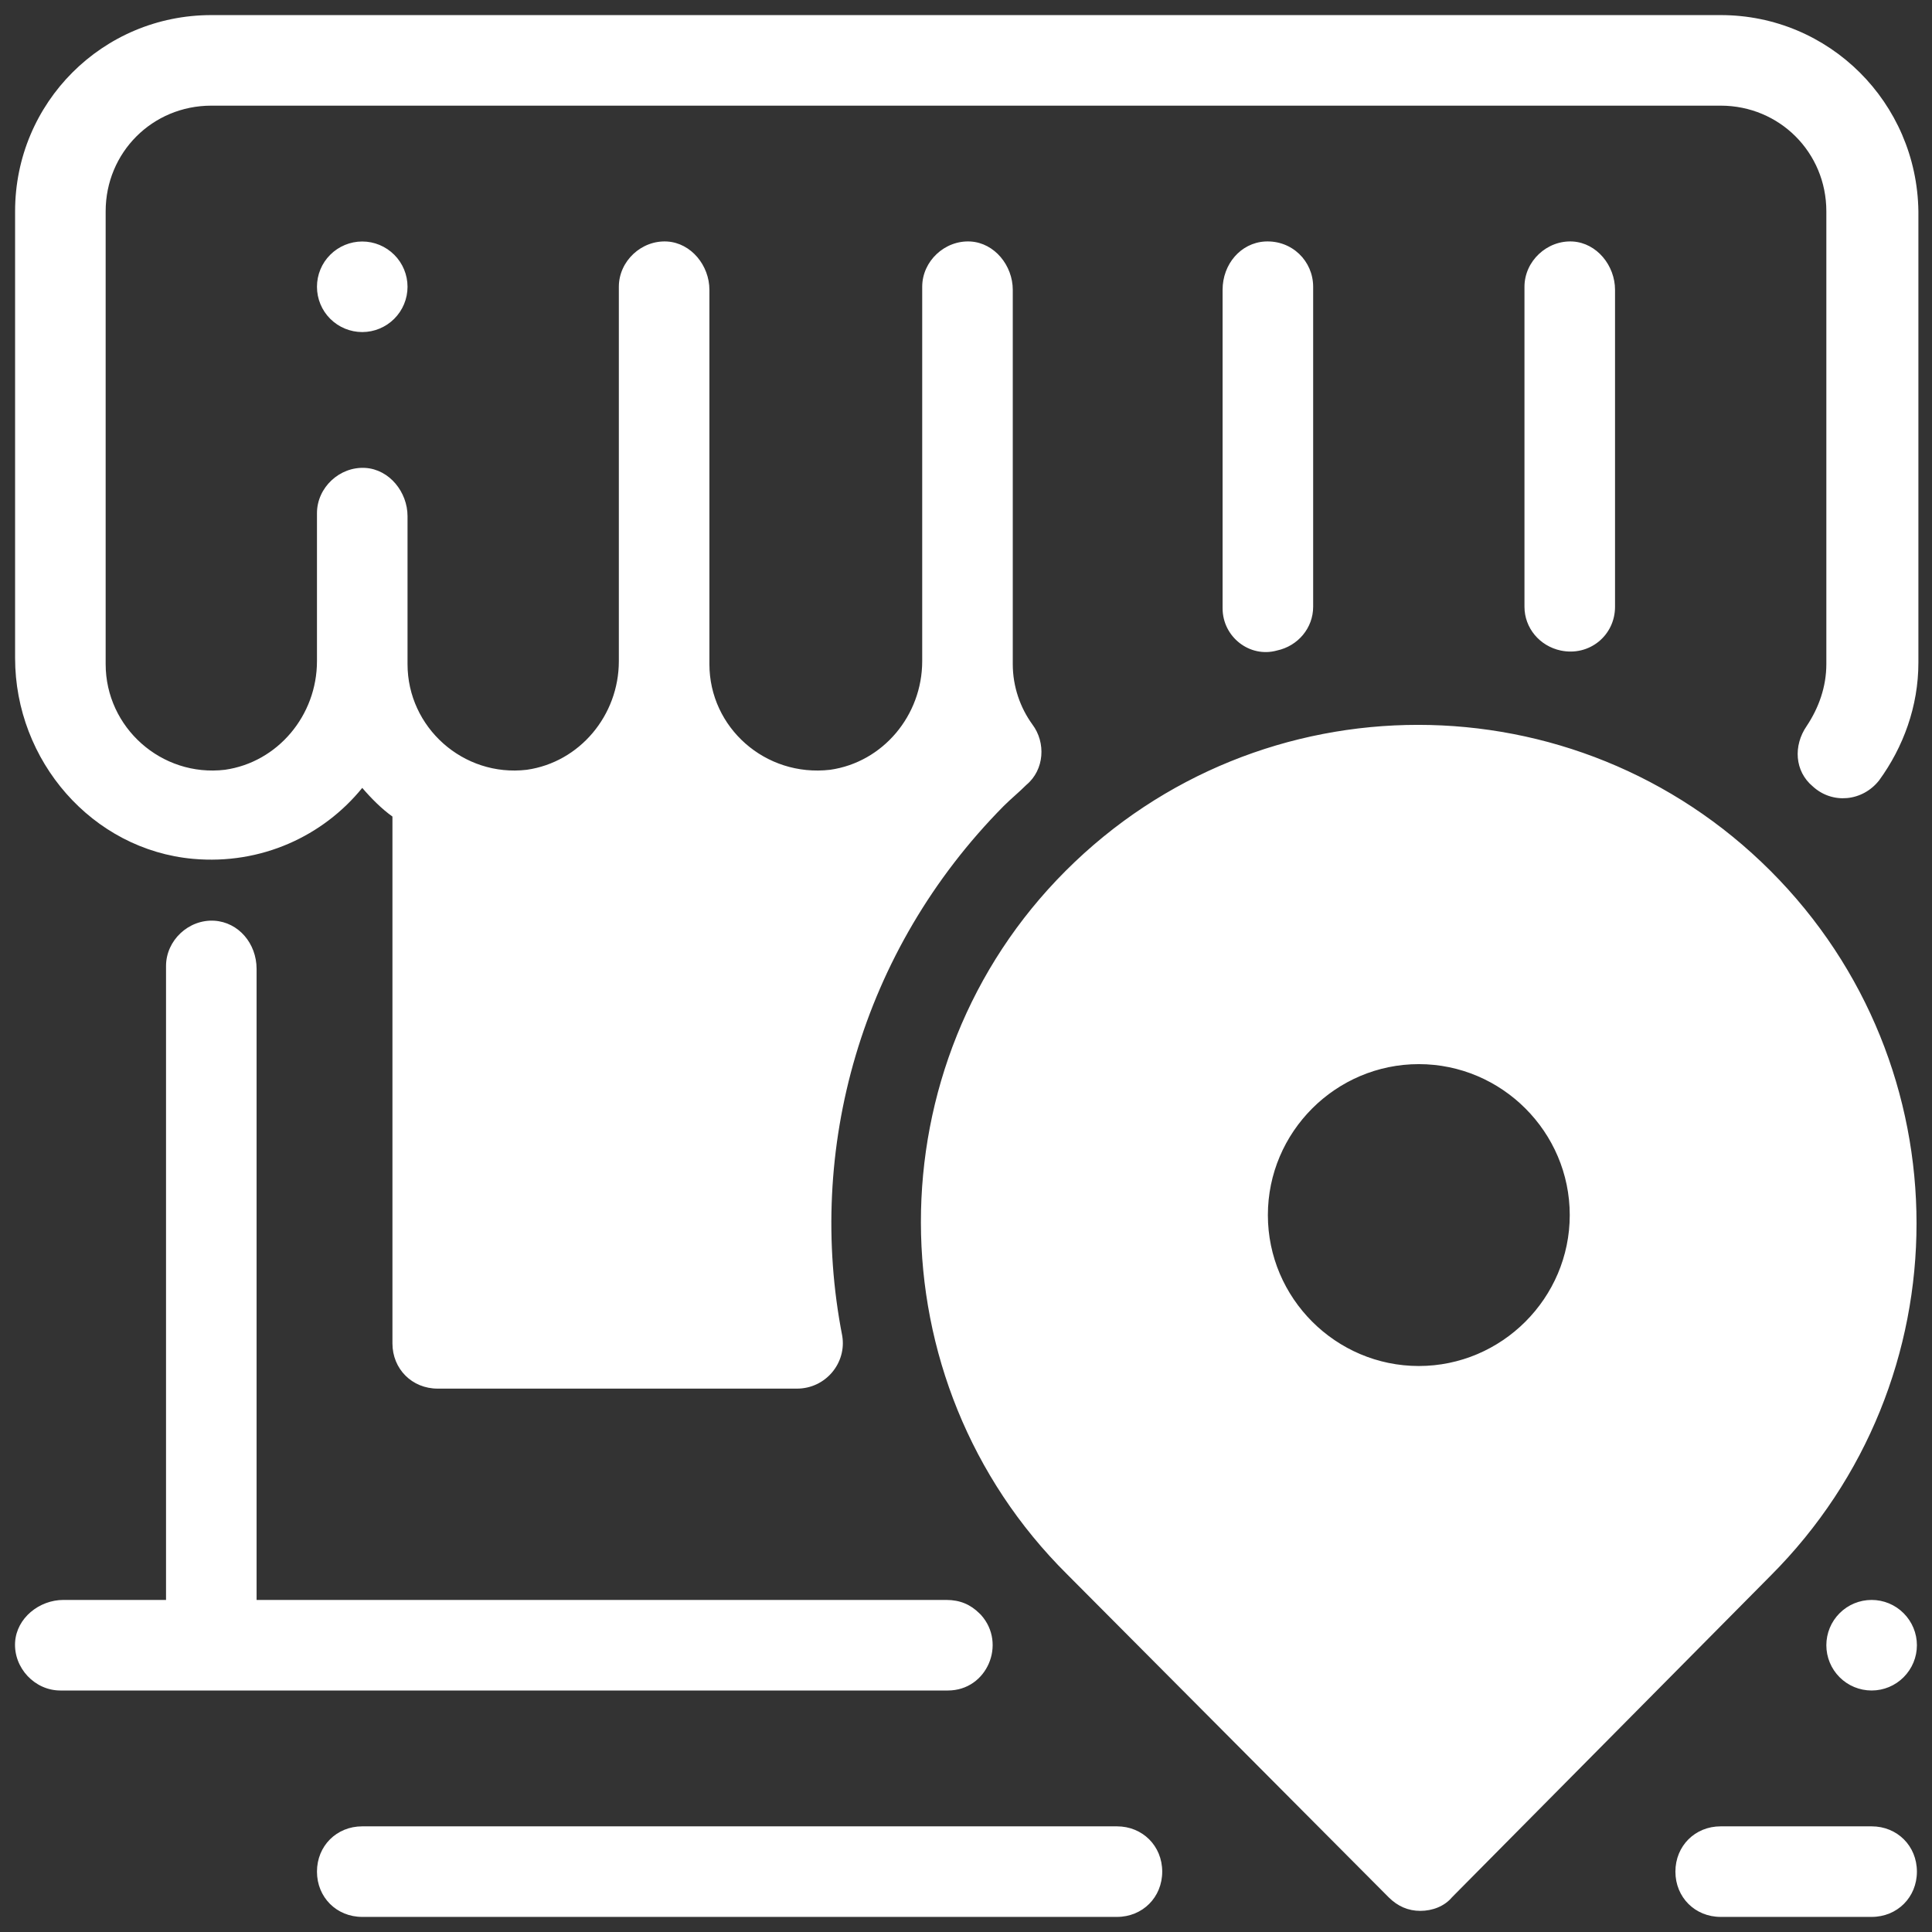<svg width="48" height="48" viewBox="0 0 48 48" fill="none" xmlns="http://www.w3.org/2000/svg">
<rect x="0" y="0" width="48" height="48" fill="#333333" stroke="none"/>
<path d="M5.25 0.375C2.55 0.375 0.375 2.55 0.375 5.25V16.35C0.375 18.9 2.288 21.113 4.8 21.338C6.488 21.488 8.025 20.775 9 19.575C9.225 19.837 9.487 20.1 9.75 20.287V33.375C9.75 34.013 10.237 34.5 10.875 34.5H19.8C20.513 34.5 21.038 33.862 20.925 33.188C20.025 28.575 21.375 23.625 24.937 20.025C25.125 19.838 25.312 19.688 25.5 19.5C25.95 19.125 25.988 18.45 25.65 18C25.35 17.587 25.162 17.062 25.162 16.5V7.2C25.162 6.6 24.713 6.037 24.113 6C23.475 5.963 22.912 6.487 22.912 7.125V16.425C22.912 17.775 21.937 18.938 20.625 19.125C19.012 19.312 17.625 18.075 17.625 16.5V7.2C17.625 6.6 17.175 6.037 16.575 6C15.937 5.963 15.375 6.487 15.375 7.125V16.425C15.375 17.775 14.4 18.938 13.088 19.125C11.513 19.312 10.125 18.075 10.125 16.5V12.825C10.125 12.225 9.675 11.662 9.075 11.625C8.437 11.588 7.875 12.113 7.875 12.75V16.425C7.875 17.775 6.9 18.938 5.588 19.125C4.013 19.312 2.625 18.075 2.625 16.5V5.25C2.625 3.788 3.787 2.625 5.25 2.625H42.75C44.212 2.625 45.375 3.788 45.375 5.25V16.5C45.375 17.062 45.187 17.587 44.887 18.037C44.55 18.525 44.587 19.162 45.037 19.537C45.525 19.987 46.275 19.912 46.687 19.387C47.287 18.562 47.662 17.55 47.662 16.463V5.25C47.625 2.55 45.45 0.375 42.75 0.375H5.25ZM9 6C8.702 6 8.415 6.119 8.204 6.33C7.993 6.54 7.875 6.827 7.875 7.125C7.875 7.423 7.993 7.71 8.204 7.92C8.415 8.131 8.702 8.25 9 8.25C9.298 8.25 9.584 8.131 9.795 7.92C10.006 7.71 10.125 7.423 10.125 7.125C10.125 6.827 10.006 6.54 9.795 6.33C9.584 6.119 9.298 6 9 6ZM31.425 6C30.825 6.037 30.375 6.562 30.375 7.2V15.113C30.375 15.825 31.05 16.35 31.725 16.162C32.25 16.05 32.625 15.6 32.625 15.075V7.125C32.625 6.487 32.1 5.963 31.425 6ZM39.075 6C38.437 5.963 37.875 6.487 37.875 7.125V9V15.075C37.875 15.6 38.25 16.05 38.775 16.162C39.488 16.312 40.125 15.787 40.125 15.075V9V7.2C40.125 6.6 39.675 6.037 39.075 6ZM35.231 18.009C32.062 18.009 28.893 19.218 26.475 21.637C21.675 26.437 21.675 34.313 26.512 39.113L34.5 47.137C34.725 47.362 34.987 47.475 35.287 47.475C35.587 47.475 35.887 47.362 36.075 47.137L43.988 39.15C48.825 34.313 48.825 26.475 43.988 21.637C41.569 19.218 38.4 18.009 35.231 18.009ZM5.325 22.875C4.687 22.837 4.125 23.363 4.125 24V39.75H1.575C0.975 39.75 0.412 40.2 0.375 40.8C0.337 41.438 0.862 42 1.5 42H23.55C24.525 42 25.012 40.837 24.375 40.125L24.338 40.088C24.113 39.863 23.85 39.75 23.512 39.75H6.375V24.075C6.375 23.437 5.925 22.913 5.325 22.875ZM35.25 26.438C37.312 26.438 39 28.125 39 30.188C39 32.25 37.312 33.938 35.25 33.938C33.187 33.938 31.5 32.25 31.5 30.188C31.5 28.125 33.187 26.438 35.25 26.438ZM46.5 39.75C46.202 39.75 45.915 39.868 45.704 40.08C45.493 40.291 45.375 40.577 45.375 40.875C45.375 41.173 45.493 41.459 45.704 41.67C45.915 41.882 46.202 42 46.5 42C46.798 42 47.084 41.882 47.295 41.67C47.506 41.459 47.625 41.173 47.625 40.875C47.625 40.577 47.506 40.291 47.295 40.08C47.084 39.868 46.798 39.75 46.5 39.75ZM9 45.375C8.362 45.375 7.875 45.862 7.875 46.5C7.875 47.138 8.362 47.625 9 47.625H27.75C28.387 47.625 28.875 47.138 28.875 46.5C28.875 45.862 28.387 45.375 27.75 45.375H9ZM42.75 45.375C42.112 45.375 41.625 45.862 41.625 46.5C41.625 47.138 42.112 47.625 42.75 47.625H46.5C47.137 47.625 47.625 47.138 47.625 46.5C47.625 45.862 47.137 45.375 46.5 45.375H42.75Z" fill="white"/>
</svg>
